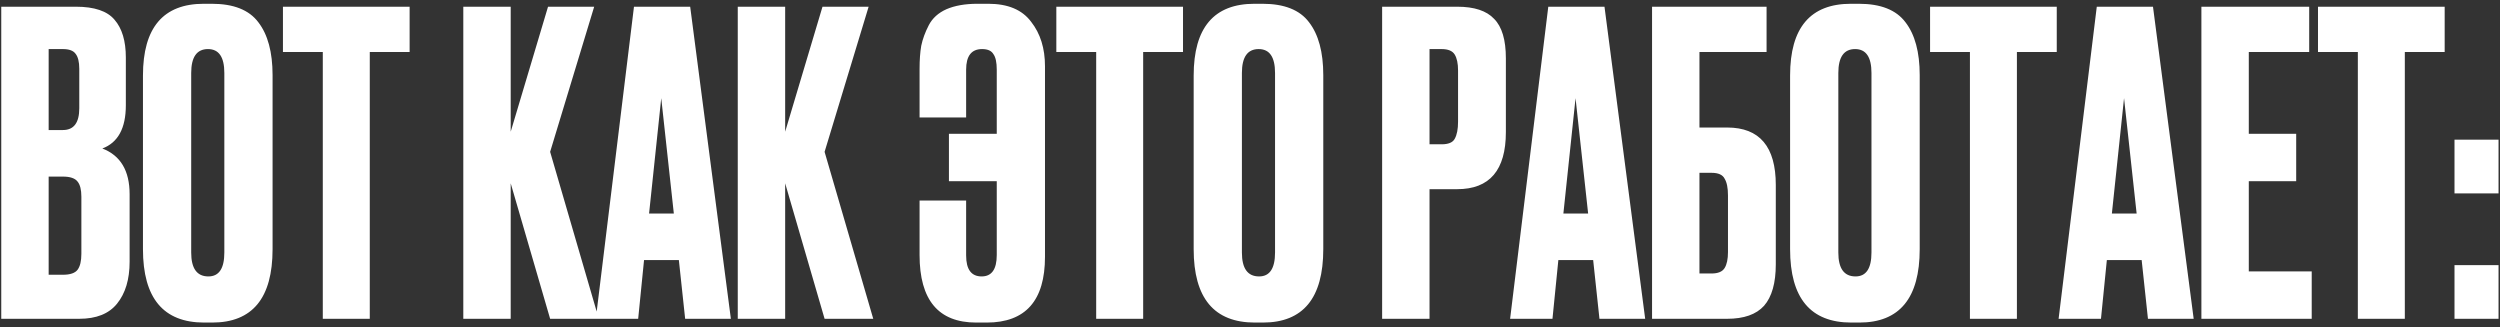 <?xml version="1.0" encoding="UTF-8"?> <svg xmlns="http://www.w3.org/2000/svg" width="298" height="39" viewBox="0 0 298 39" fill="none"><rect x="0" y="0" width="298" height="39" fill="#333333" stroke="none"/><path d="M0.15 38V0.8H9.05C11.25 0.8 12.783 1.317 13.65 2.35C14.55 3.383 15 4.883 15 6.85V12.55C15 15.283 14.067 17 12.2 17.7C14.367 18.533 15.45 20.35 15.45 23.15V31.2C15.45 33.3 14.95 34.967 13.95 36.2C12.983 37.4 11.483 38 9.45 38H0.15ZM7.5 21.05H5.8V32.75H7.5C8.367 32.75 8.95 32.55 9.25 32.15C9.55 31.75 9.7 31.117 9.7 30.25V23.45C9.7 22.617 9.55 22.017 9.25 21.65C8.95 21.25 8.367 21.05 7.5 21.05ZM7.5 5.85H5.8V15.5H7.5C8.8 15.5 9.45 14.633 9.45 12.9V8.2C9.45 7.367 9.3 6.767 9 6.4C8.733 6.033 8.233 5.85 7.5 5.85ZM32.491 8.95V29.7C32.491 35.533 30.091 38.45 25.291 38.45H24.341C19.474 38.45 17.041 35.533 17.041 29.7V9C17.041 3.3 19.458 0.45 24.291 0.45H25.241C27.841 0.45 29.691 1.183 30.791 2.65C31.924 4.117 32.491 6.217 32.491 8.95ZM26.741 30.1V8.7C26.741 6.8 26.091 5.85 24.791 5.85C23.458 5.85 22.791 6.8 22.791 8.7V30.1C22.791 32 23.474 32.95 24.841 32.95C26.108 32.95 26.741 32 26.741 30.1ZM33.727 0.8H48.827V6.2H44.077V38H38.477V6.2H33.727V0.8ZM65.576 38L60.876 21.85V38H55.226V0.8H60.876V15.7L65.326 0.8H70.826L65.576 18.1L71.376 38H65.576ZM81.67 38L80.92 31H76.77L76.07 38H71.02L75.57 0.8H82.27L87.12 38H81.67ZM78.82 11.7L77.37 25.45H80.32L78.82 11.7ZM98.291 38L93.591 21.85V38H87.941V0.8H93.591V15.7L98.041 0.8H103.541L98.291 18.1L104.091 38H98.291ZM124.563 7.9V30.6C124.563 35.833 122.247 38.45 117.613 38.45H116.363C111.863 38.45 109.613 35.767 109.613 30.4V23.9H115.163V30.45C115.163 32.117 115.78 32.95 117.013 32.95C118.213 32.95 118.813 32.1 118.813 30.4V21.6H113.113V15.95H118.813V8.3C118.813 7.433 118.68 6.817 118.413 6.45C118.18 6.05 117.73 5.85 117.063 5.85C115.797 5.85 115.163 6.667 115.163 8.3V14H109.613V8.2C109.613 7.133 109.68 6.217 109.813 5.45C109.98 4.65 110.28 3.833 110.713 3C111.147 2.167 111.847 1.533 112.813 1.1C113.813 0.667 115.047 0.45 116.513 0.45H117.813C120.147 0.45 121.847 1.167 122.913 2.6C124.013 4 124.563 5.767 124.563 7.9ZM125.915 0.8H141.015V6.2H136.265V38H130.665V6.2H125.915V0.8ZM157.735 8.95V29.7C157.735 35.533 155.335 38.45 150.535 38.45H149.585C144.718 38.45 142.285 35.533 142.285 29.7V9C142.285 3.3 144.702 0.45 149.535 0.45H150.485C153.085 0.45 154.935 1.183 156.035 2.65C157.168 4.117 157.735 6.217 157.735 8.95ZM151.985 30.1V8.7C151.985 6.8 151.335 5.85 150.035 5.85C148.702 5.85 148.035 6.8 148.035 8.7V30.1C148.035 32 148.718 32.95 150.085 32.95C151.352 32.95 151.985 32 151.985 30.1ZM173.7 22.55H170.4V38H164.75V0.8H173.7C175.733 0.8 177.2 1.283 178.1 2.25C179.033 3.183 179.5 4.75 179.5 6.95V15.75C179.5 20.283 177.566 22.55 173.7 22.55ZM170.4 5.85V17.2H171.85C172.65 17.2 173.166 16.983 173.4 16.55C173.666 16.083 173.8 15.4 173.8 14.5V8.4C173.8 7.567 173.666 6.933 173.4 6.5C173.133 6.067 172.616 5.85 171.85 5.85H170.4ZM190.655 38L189.905 31H185.755L185.055 38H180.005L184.555 0.8H191.255L196.105 38H190.655ZM187.805 11.7L186.355 25.45H189.305L187.805 11.7ZM196.925 38V0.8H210.575V6.2H202.575V15.2H205.875C209.742 15.2 211.675 17.483 211.675 22.05V31.5C211.675 33.733 211.208 35.383 210.275 36.45C209.342 37.483 207.875 38 205.875 38H196.925ZM202.575 32.6H204.025C204.792 32.6 205.308 32.383 205.575 31.95C205.842 31.517 205.975 30.883 205.975 30.05V23.3C205.975 22.4 205.842 21.733 205.575 21.3C205.342 20.833 204.825 20.6 204.025 20.6H202.575V32.6ZM228.829 8.95V29.7C228.829 35.533 226.429 38.45 221.629 38.45H220.679C215.812 38.45 213.379 35.533 213.379 29.7V9C213.379 3.3 215.796 0.45 220.629 0.45H221.579C224.179 0.45 226.029 1.183 227.129 2.65C228.262 4.117 228.829 6.217 228.829 8.95ZM223.079 30.1V8.7C223.079 6.8 222.429 5.85 221.129 5.85C219.796 5.85 219.129 6.8 219.129 8.7V30.1C219.129 32 219.812 32.95 221.179 32.95C222.446 32.95 223.079 32 223.079 30.1ZM230.065 0.8H245.165V6.2H240.415V38H234.815V6.2H230.065V0.8ZM256.036 38L255.286 31H251.136L250.436 38H245.386L249.936 0.8H256.636L261.486 38H256.036ZM253.186 11.7L251.736 25.45H254.686L253.186 11.7ZM262.406 0.8H275.256V6.2H268.056V15.95H273.706V21.6H268.056V32.35H275.556V38H262.406V0.8ZM276.305 0.8H291.405V6.2H286.655V38H281.055V6.2H276.305V0.8ZM297.826 31.6V38H292.576V31.6H297.826ZM297.826 16.65V23.05H292.576V16.65H297.826Z" fill="white"></path></svg> 